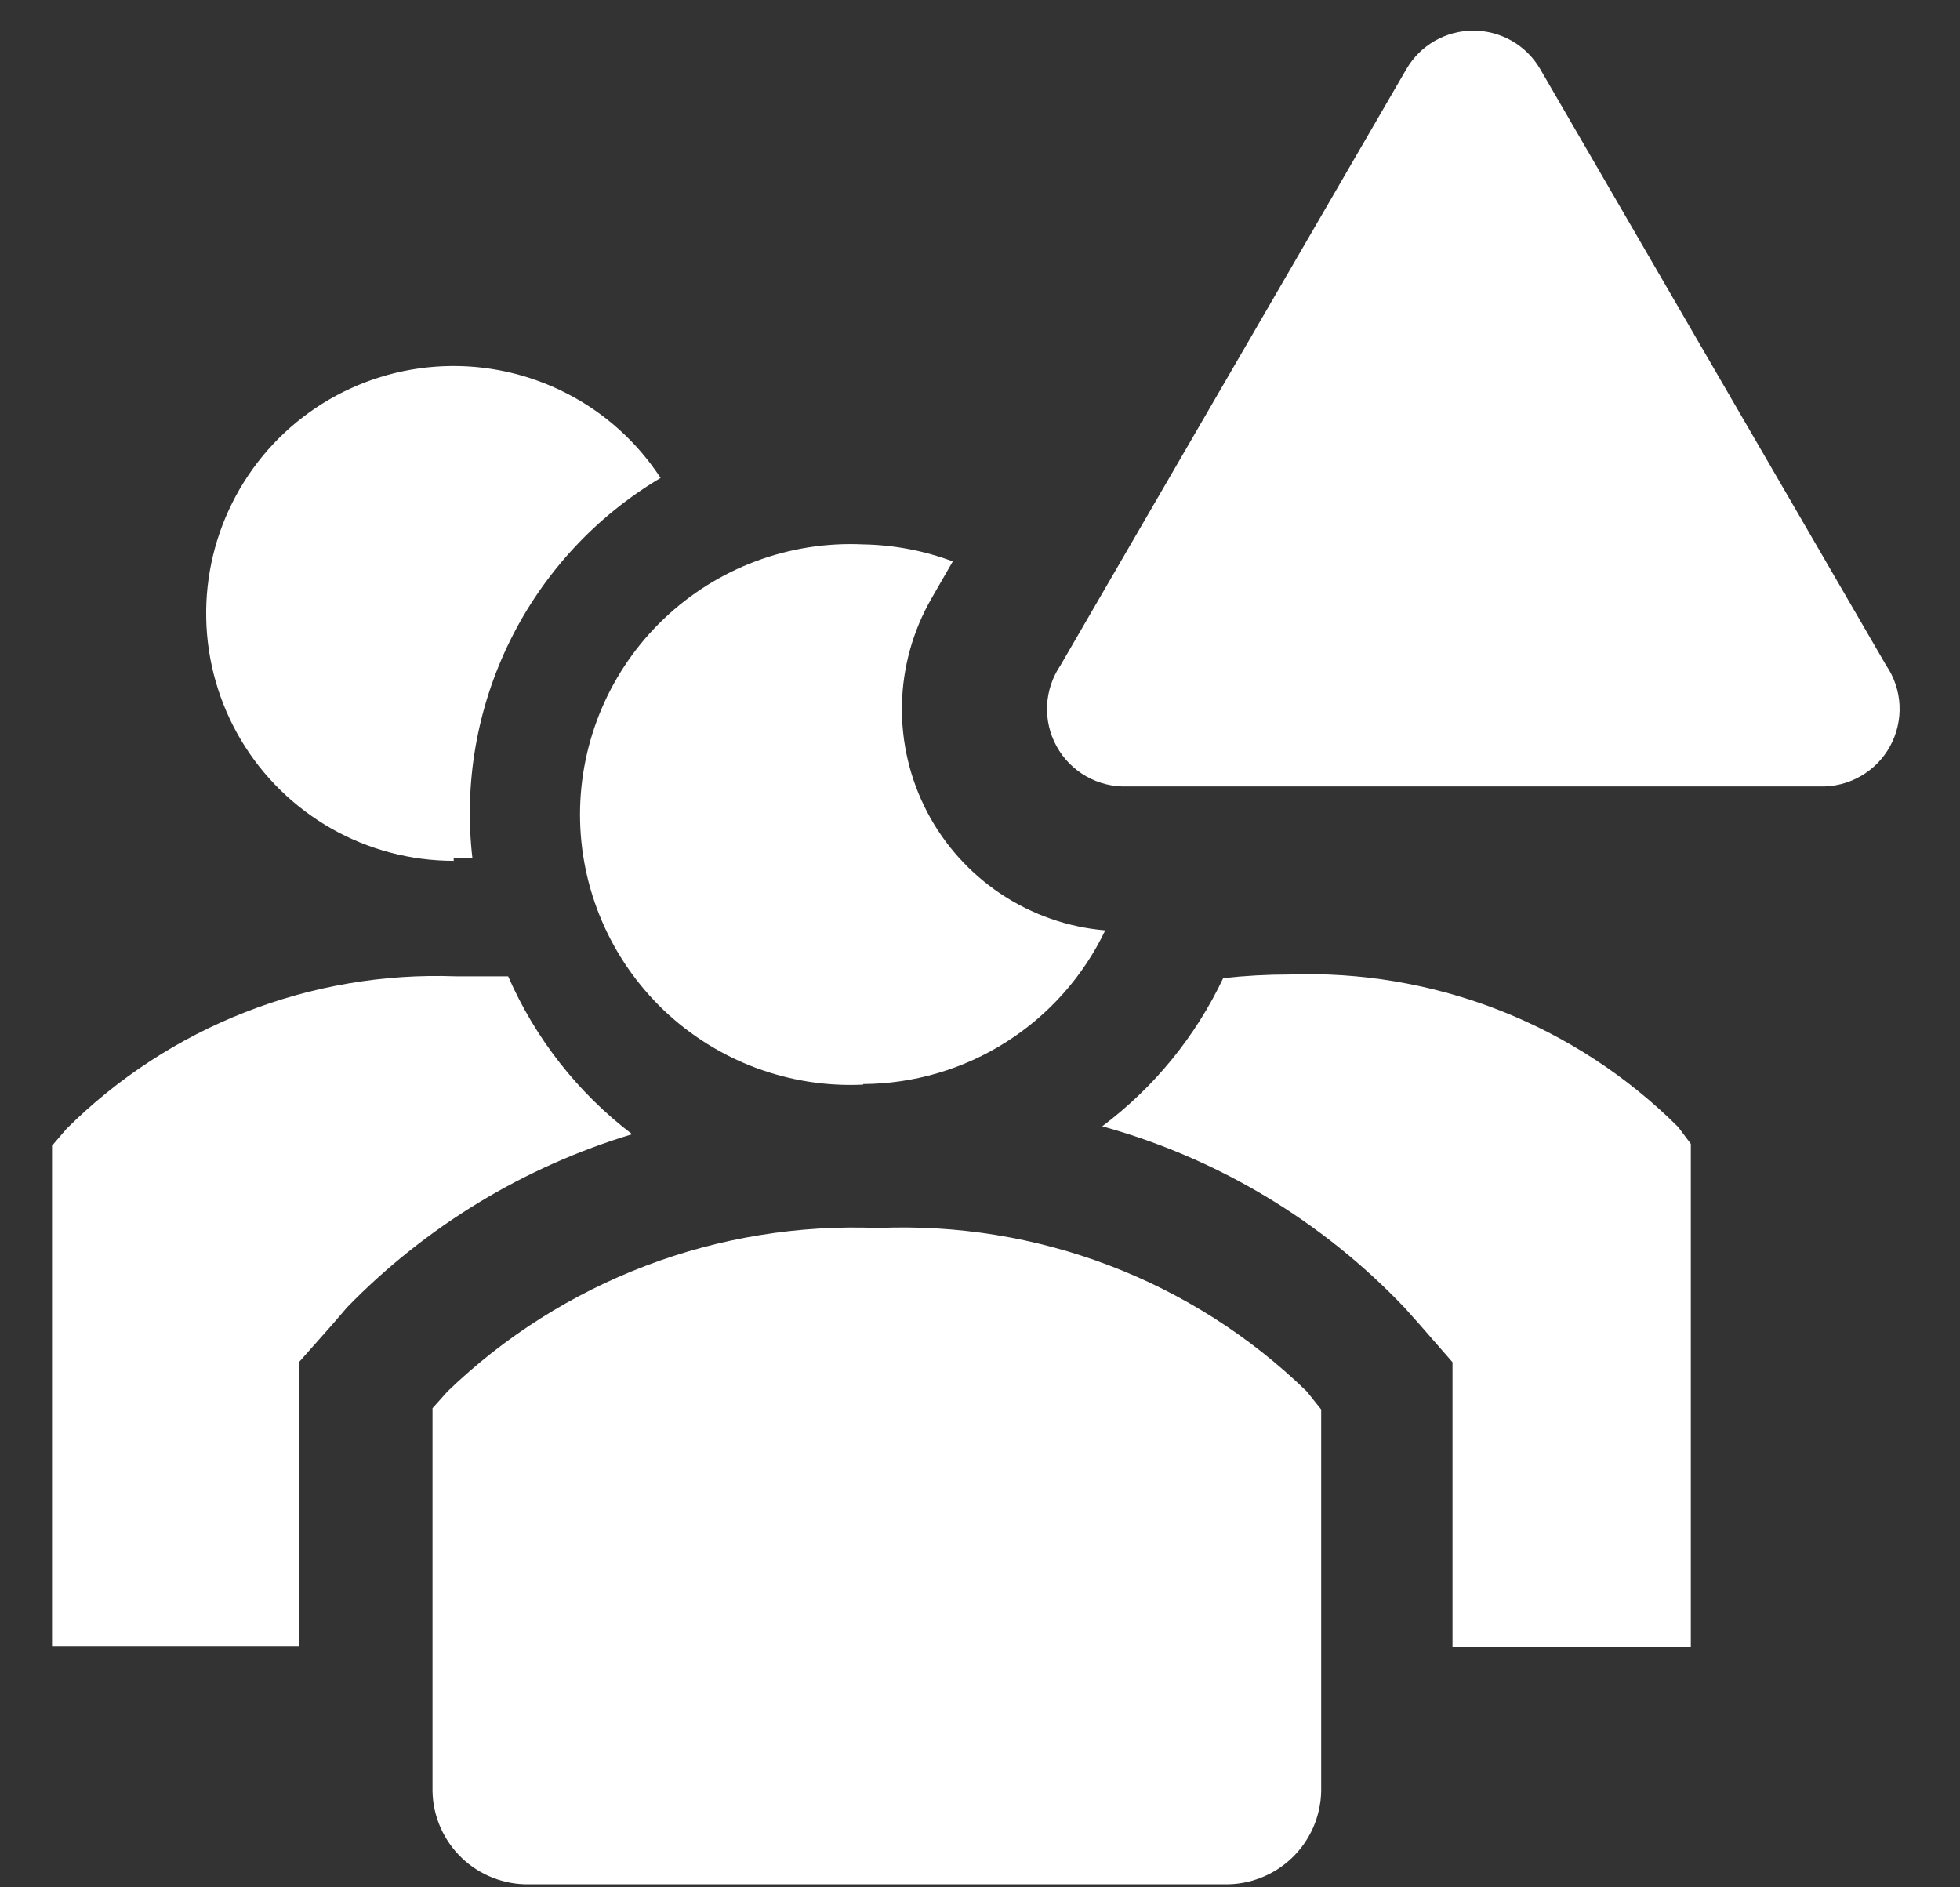 <svg width="27" height="26" viewBox="0 0 27 26" fill="none" xmlns="http://www.w3.org/2000/svg">
<rect x="0" y="0" width="27" height="26" fill="#333333" stroke="none"/>
<path d="M7 13.45H6.275C5.286 13.414 4.3 13.582 3.378 13.944C2.456 14.305 1.618 14.852 0.917 15.55L0.717 15.783V22.683H4.117V18.767L4.575 18.25L4.783 18.008C5.868 16.894 7.219 16.074 8.708 15.625C7.963 15.058 7.375 14.309 7 13.45Z" fill="white"/>
<path d="M23.117 15.525C22.415 14.826 21.578 14.279 20.656 13.918C19.734 13.557 18.748 13.389 17.759 13.425C17.455 13.425 17.152 13.442 16.85 13.475C16.469 14.28 15.897 14.981 15.184 15.516C16.774 15.956 18.214 16.82 19.35 18.016L19.559 18.25L20.009 18.766V22.691H23.292V15.758L23.117 15.525Z" fill="white"/>
<path d="M6.25 11.825H6.508C6.388 10.795 6.569 9.751 7.029 8.821C7.489 7.891 8.208 7.114 9.1 6.584C8.777 6.09 8.331 5.688 7.806 5.419C7.28 5.149 6.694 5.02 6.105 5.045C5.515 5.07 4.942 5.247 4.441 5.56C3.941 5.873 3.53 6.311 3.25 6.83C2.969 7.35 2.828 7.933 2.841 8.523C2.853 9.113 3.019 9.69 3.321 10.197C3.624 10.704 4.053 11.123 4.566 11.415C5.079 11.706 5.66 11.859 6.25 11.859V11.825Z" fill="white"/>
<path d="M12.091 16.917C11.003 16.873 9.917 17.049 8.899 17.436C7.881 17.823 6.951 18.411 6.166 19.167L5.958 19.4V24.675C5.961 24.847 5.998 25.016 6.067 25.174C6.136 25.331 6.235 25.474 6.359 25.593C6.483 25.712 6.629 25.806 6.789 25.868C6.949 25.931 7.12 25.962 7.291 25.958H16.866C17.038 25.962 17.209 25.931 17.369 25.868C17.529 25.806 17.675 25.712 17.799 25.593C17.923 25.474 18.022 25.331 18.091 25.174C18.159 25.016 18.197 24.847 18.2 24.675V19.417L18 19.167C17.22 18.409 16.294 17.819 15.278 17.432C14.262 17.045 13.178 16.87 12.091 16.917Z" fill="white"/>
<path d="M11.891 14.934C12.59 14.93 13.273 14.729 13.862 14.354C14.452 13.98 14.924 13.447 15.225 12.817C14.712 12.774 14.218 12.601 13.789 12.316C13.361 12.031 13.011 11.643 12.772 11.186C12.534 10.73 12.414 10.221 12.425 9.706C12.435 9.192 12.576 8.688 12.833 8.242L13.125 7.734C12.73 7.586 12.313 7.507 11.891 7.5C11.388 7.476 10.885 7.555 10.413 7.731C9.941 7.907 9.509 8.178 9.144 8.526C8.78 8.873 8.489 9.292 8.291 9.755C8.093 10.218 7.99 10.717 7.99 11.221C7.99 11.725 8.093 12.224 8.291 12.687C8.489 13.15 8.78 13.569 9.144 13.917C9.509 14.264 9.941 14.535 10.413 14.711C10.885 14.887 11.388 14.966 11.891 14.942V14.934Z" fill="white"/>
<path d="M19.375 0.95L14.608 9.167C14.497 9.33 14.434 9.52 14.424 9.717C14.415 9.913 14.46 10.109 14.555 10.281C14.65 10.454 14.791 10.597 14.962 10.694C15.133 10.792 15.328 10.84 15.525 10.834H25.066C25.263 10.84 25.458 10.792 25.629 10.694C25.8 10.597 25.941 10.454 26.036 10.281C26.131 10.109 26.176 9.913 26.167 9.717C26.158 9.52 26.094 9.33 25.983 9.167L21.216 0.95C21.122 0.789 20.988 0.656 20.826 0.563C20.665 0.471 20.482 0.422 20.296 0.422C20.109 0.422 19.926 0.471 19.765 0.563C19.603 0.656 19.469 0.789 19.375 0.95Z" fill="white"/>
</svg>
